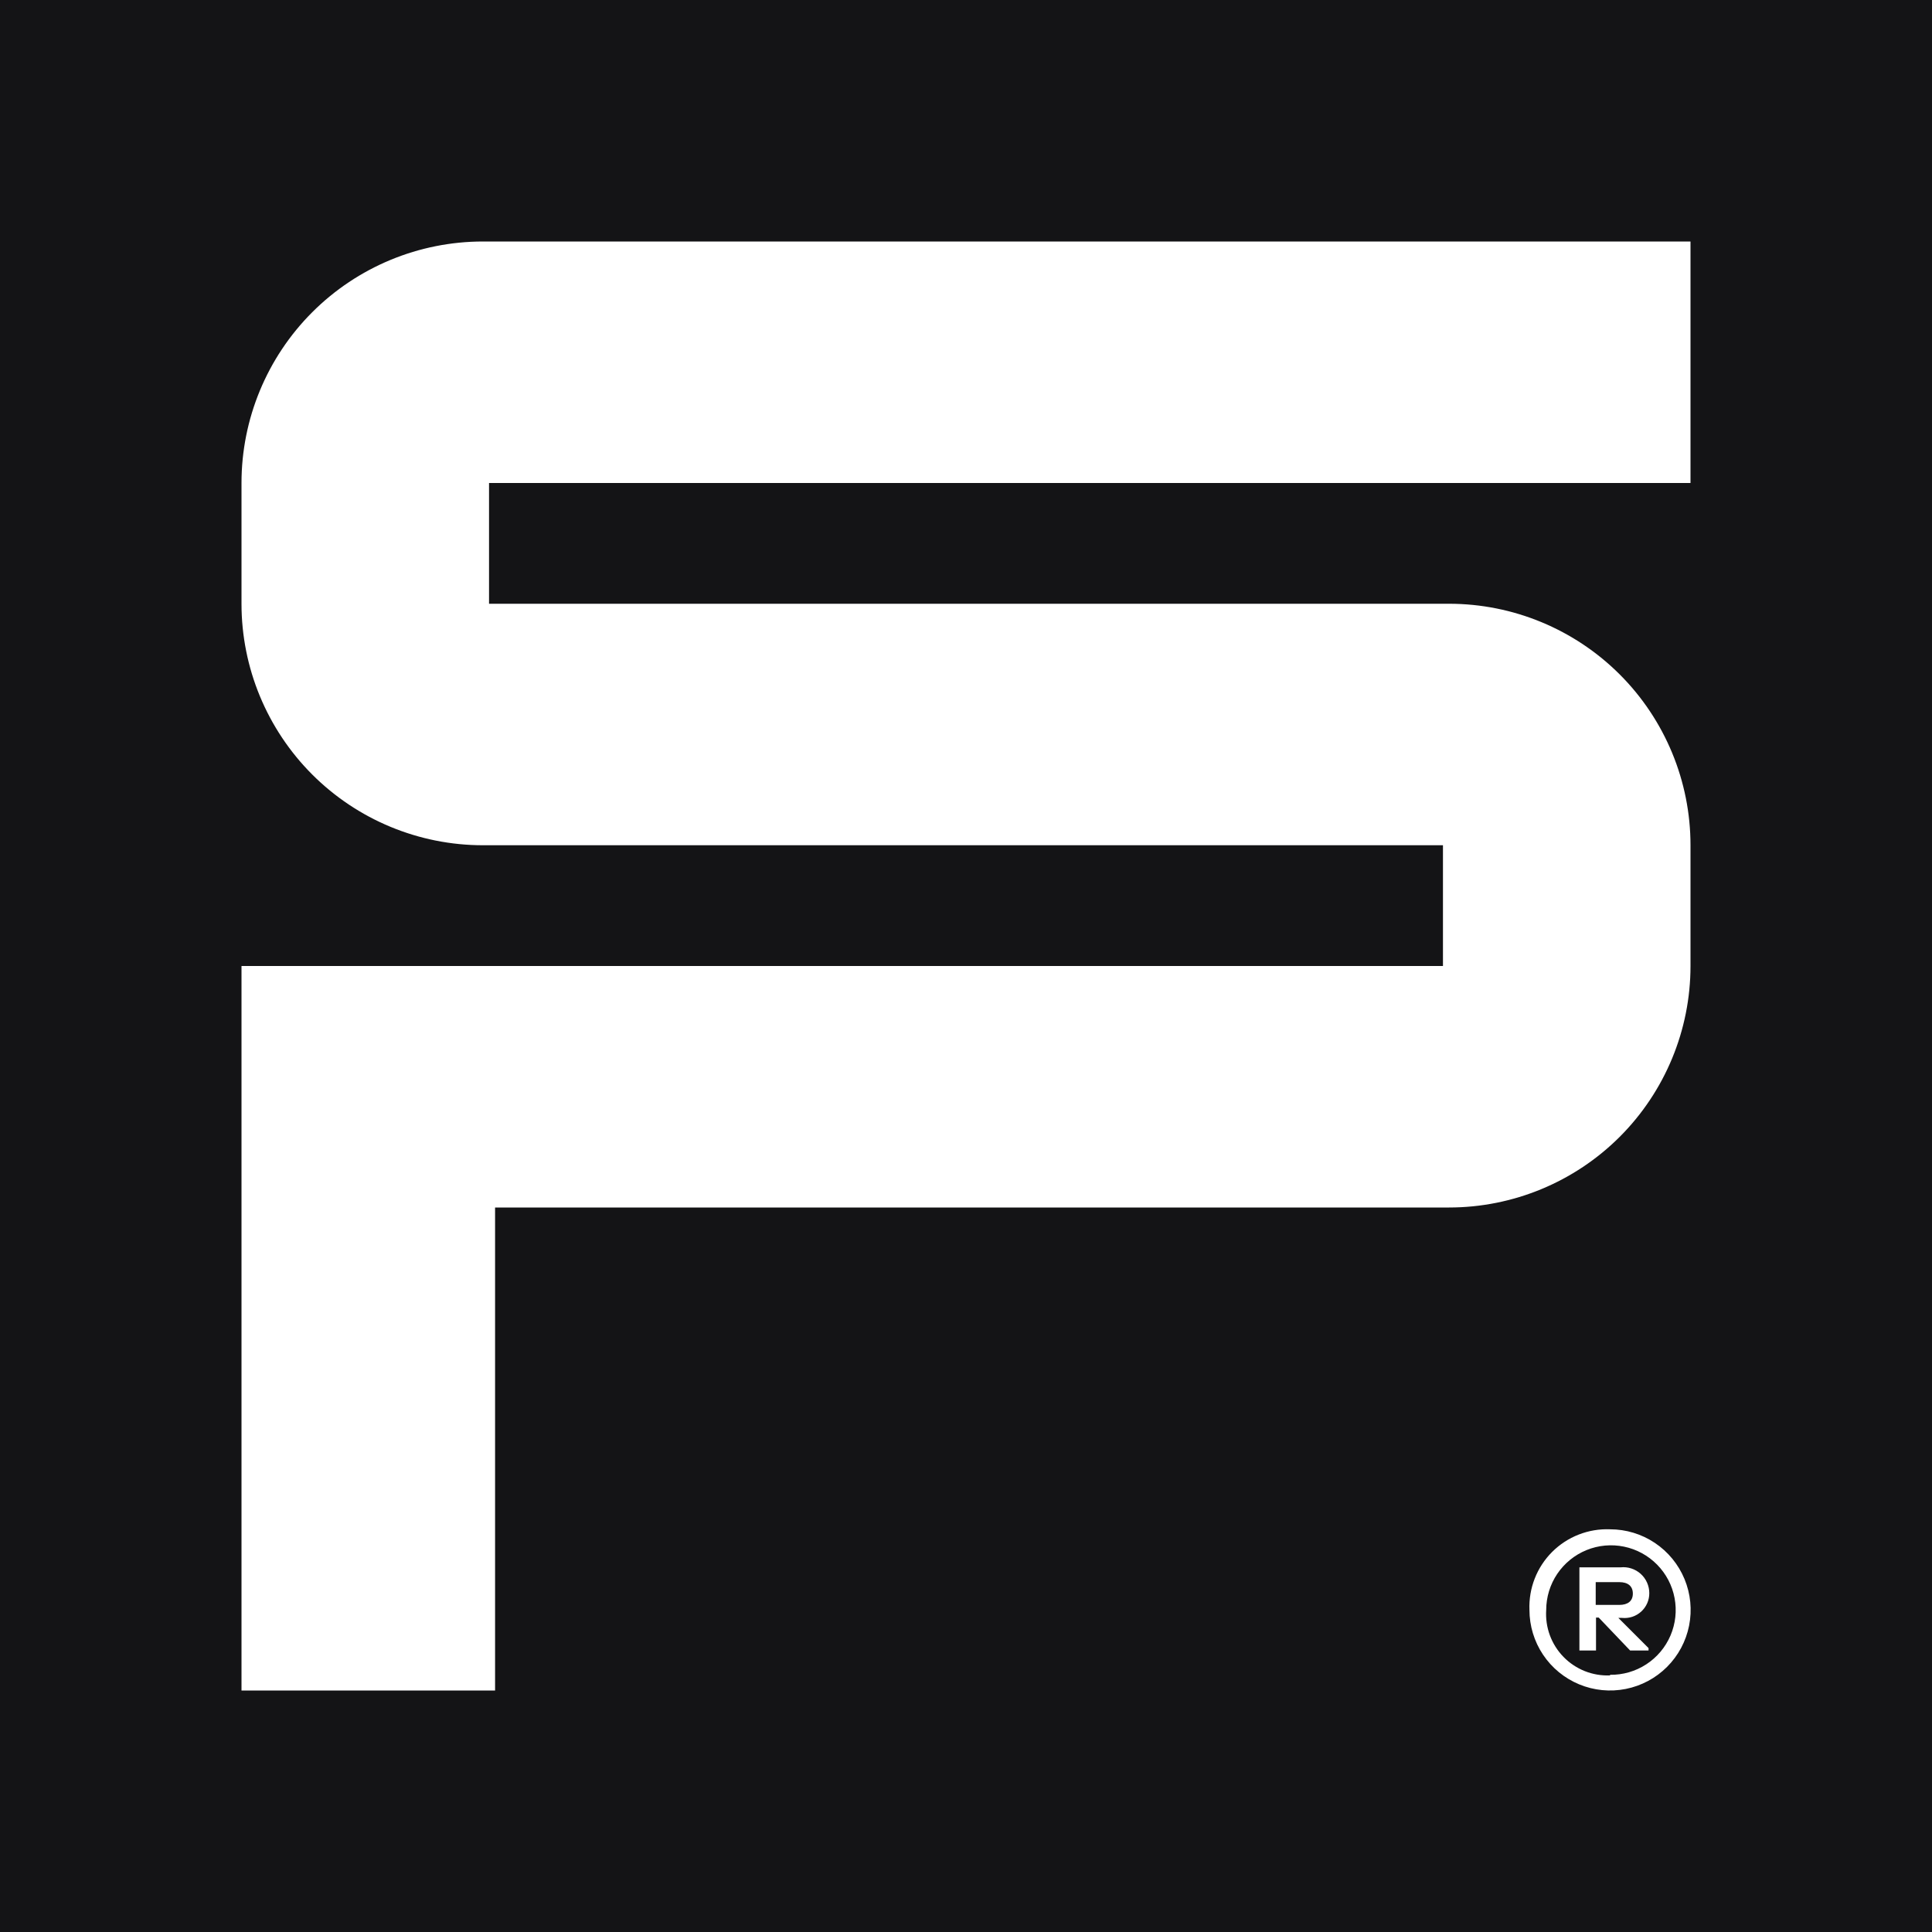 <svg width="128" height="128" viewBox="0 0 128 128" fill="none" xmlns="http://www.w3.org/2000/svg">
<g clip-path="url(#clip0_2043_30)">
<path fill-rule="evenodd" clip-rule="evenodd" d="M0 0H128V128H0V0ZM32.4 32V40H96C100.243 40 104.313 41.686 107.314 44.686C110.314 47.687 112 51.757 112 56V64C112 68.243 110.314 72.313 107.314 75.314C104.313 78.314 100.243 80 96 80H32.8V112H16V64H95.6V56H32C27.756 56 23.687 54.314 20.686 51.314C17.686 48.313 16 44.243 16 40V32C16 27.756 17.686 23.687 20.686 20.686C23.687 17.686 27.756 16 32 16H112V32H32.4ZM106.67 101.32C107.726 101.32 108.759 101.633 109.637 102.22C110.515 102.807 111.199 103.641 111.603 104.616C112.008 105.592 112.113 106.666 111.907 107.702C111.701 108.738 111.193 109.689 110.446 110.436C109.699 111.183 108.748 111.691 107.712 111.897C106.676 112.103 105.602 111.998 104.626 111.593C103.651 111.189 102.817 110.505 102.23 109.627C101.643 108.749 101.33 107.716 101.33 106.66C101.302 105.951 101.421 105.244 101.679 104.584C101.937 103.923 102.33 103.323 102.831 102.821C103.333 102.32 103.933 101.927 104.594 101.669C105.254 101.411 105.961 101.292 106.67 101.32ZM106.67 110.96C107.52 110.972 108.355 110.731 109.068 110.267C109.782 109.803 110.341 109.138 110.675 108.356C111.009 107.574 111.103 106.71 110.945 105.874C110.788 105.038 110.385 104.268 109.788 103.662C109.192 103.056 108.428 102.64 107.595 102.469C106.762 102.297 105.897 102.377 105.109 102.698C104.322 103.02 103.648 103.568 103.172 104.273C102.697 104.979 102.442 105.809 102.44 106.66C102.402 107.23 102.484 107.803 102.681 108.339C102.879 108.876 103.187 109.365 103.586 109.774C103.985 110.184 104.466 110.504 104.997 110.716C105.529 110.927 106.099 111.024 106.67 111V110.96ZM109.27 105.55C109.271 105.78 109.224 106.009 109.131 106.219C109.038 106.43 108.902 106.619 108.731 106.774C108.56 106.929 108.359 107.046 108.14 107.118C107.921 107.189 107.689 107.214 107.46 107.19H107.22L109.22 109.19V109.35H108L105.92 107.17H105.74V109.35H104.64V103.84H107.37C107.61 103.815 107.852 103.84 108.081 103.915C108.31 103.989 108.521 104.111 108.701 104.272C108.88 104.433 109.023 104.63 109.121 104.851C109.219 105.071 109.27 105.309 109.27 105.55ZM105.72 106.33H107.28C107.84 106.33 108.18 106.08 108.18 105.58C108.18 105.08 107.85 104.82 107.28 104.82H105.72V106.33Z" fill="#141416"/>
</g>
<defs>
<clipPath id="clip0_2043_30">
<rect width="128" height="128" fill="white"/>
</clipPath>
</defs>
</svg>
